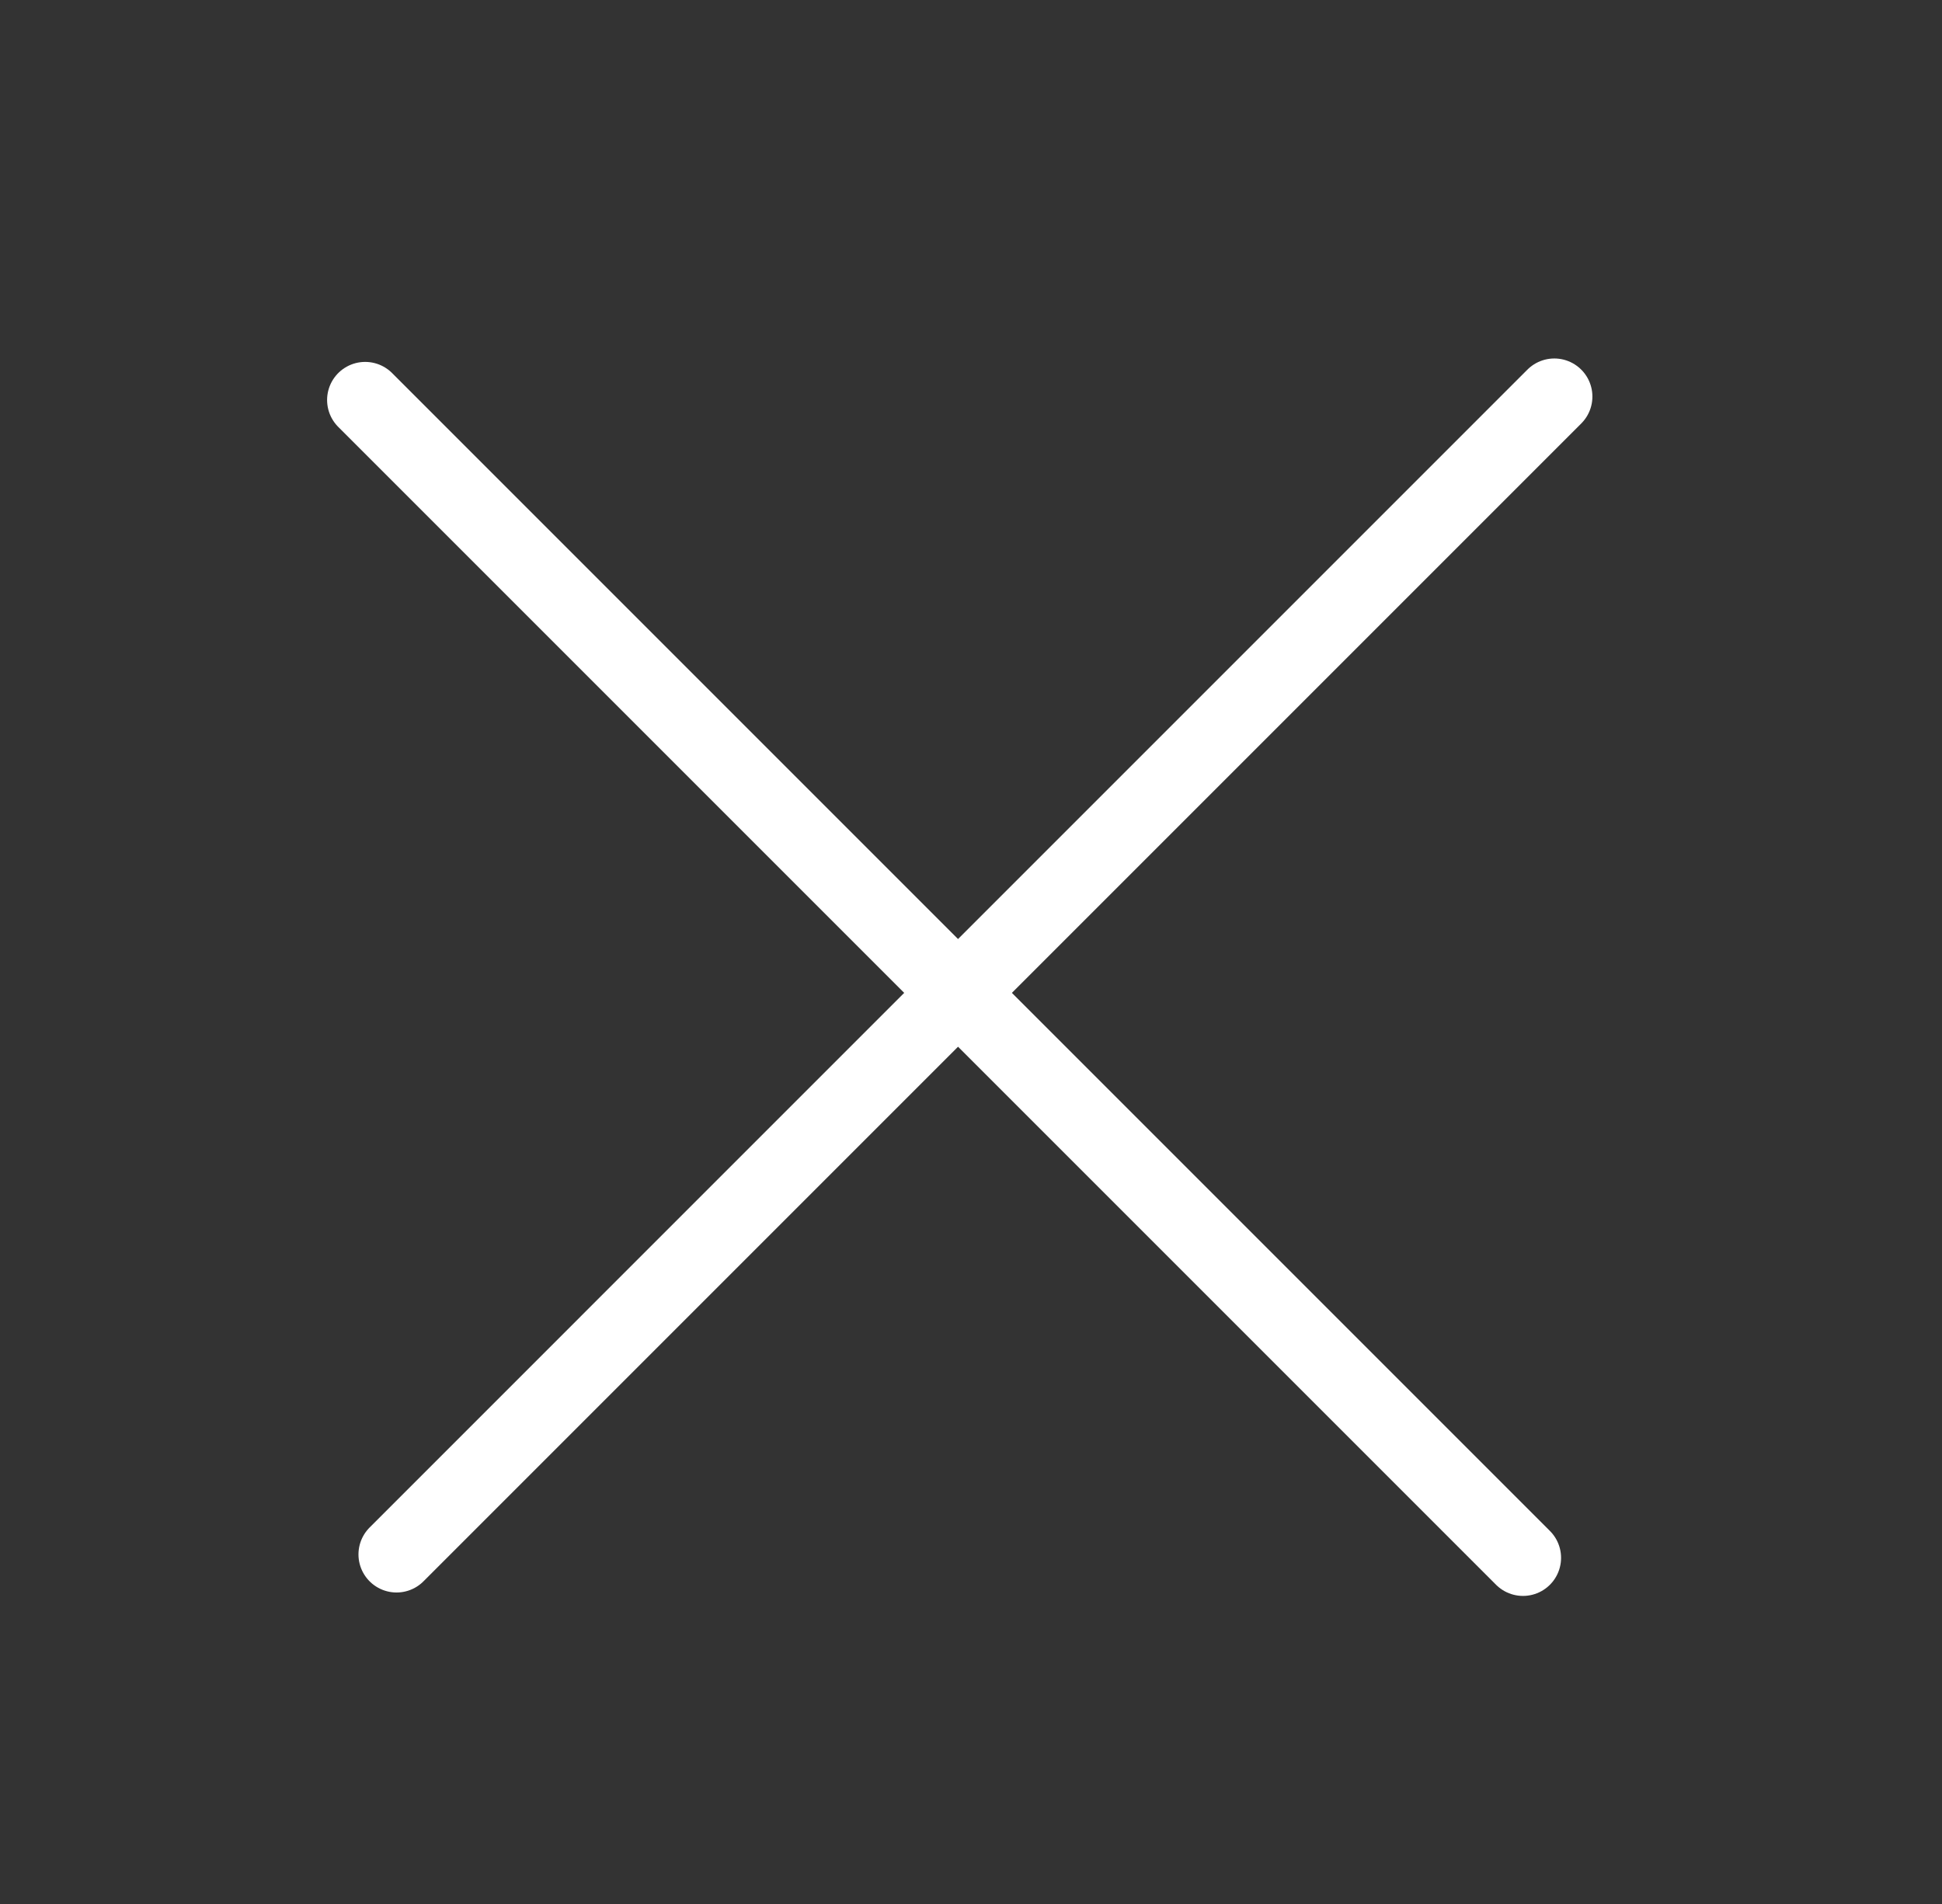 <svg width="51" height="50" viewBox="0 0 51 50" fill="none" xmlns="http://www.w3.org/2000/svg">
<rect x="0" y="0" width="51" height="50" fill="#333333" stroke="none"/>
<line x1="39.996" y1="40.91" x2="9.59" y2="10.504" stroke="white" stroke-width="2" stroke-linecap="round"/>
<line x1="40.819" y1="10.414" x2="10.414" y2="40.82" stroke="white" stroke-width="2" stroke-linecap="round"/>
</svg>
